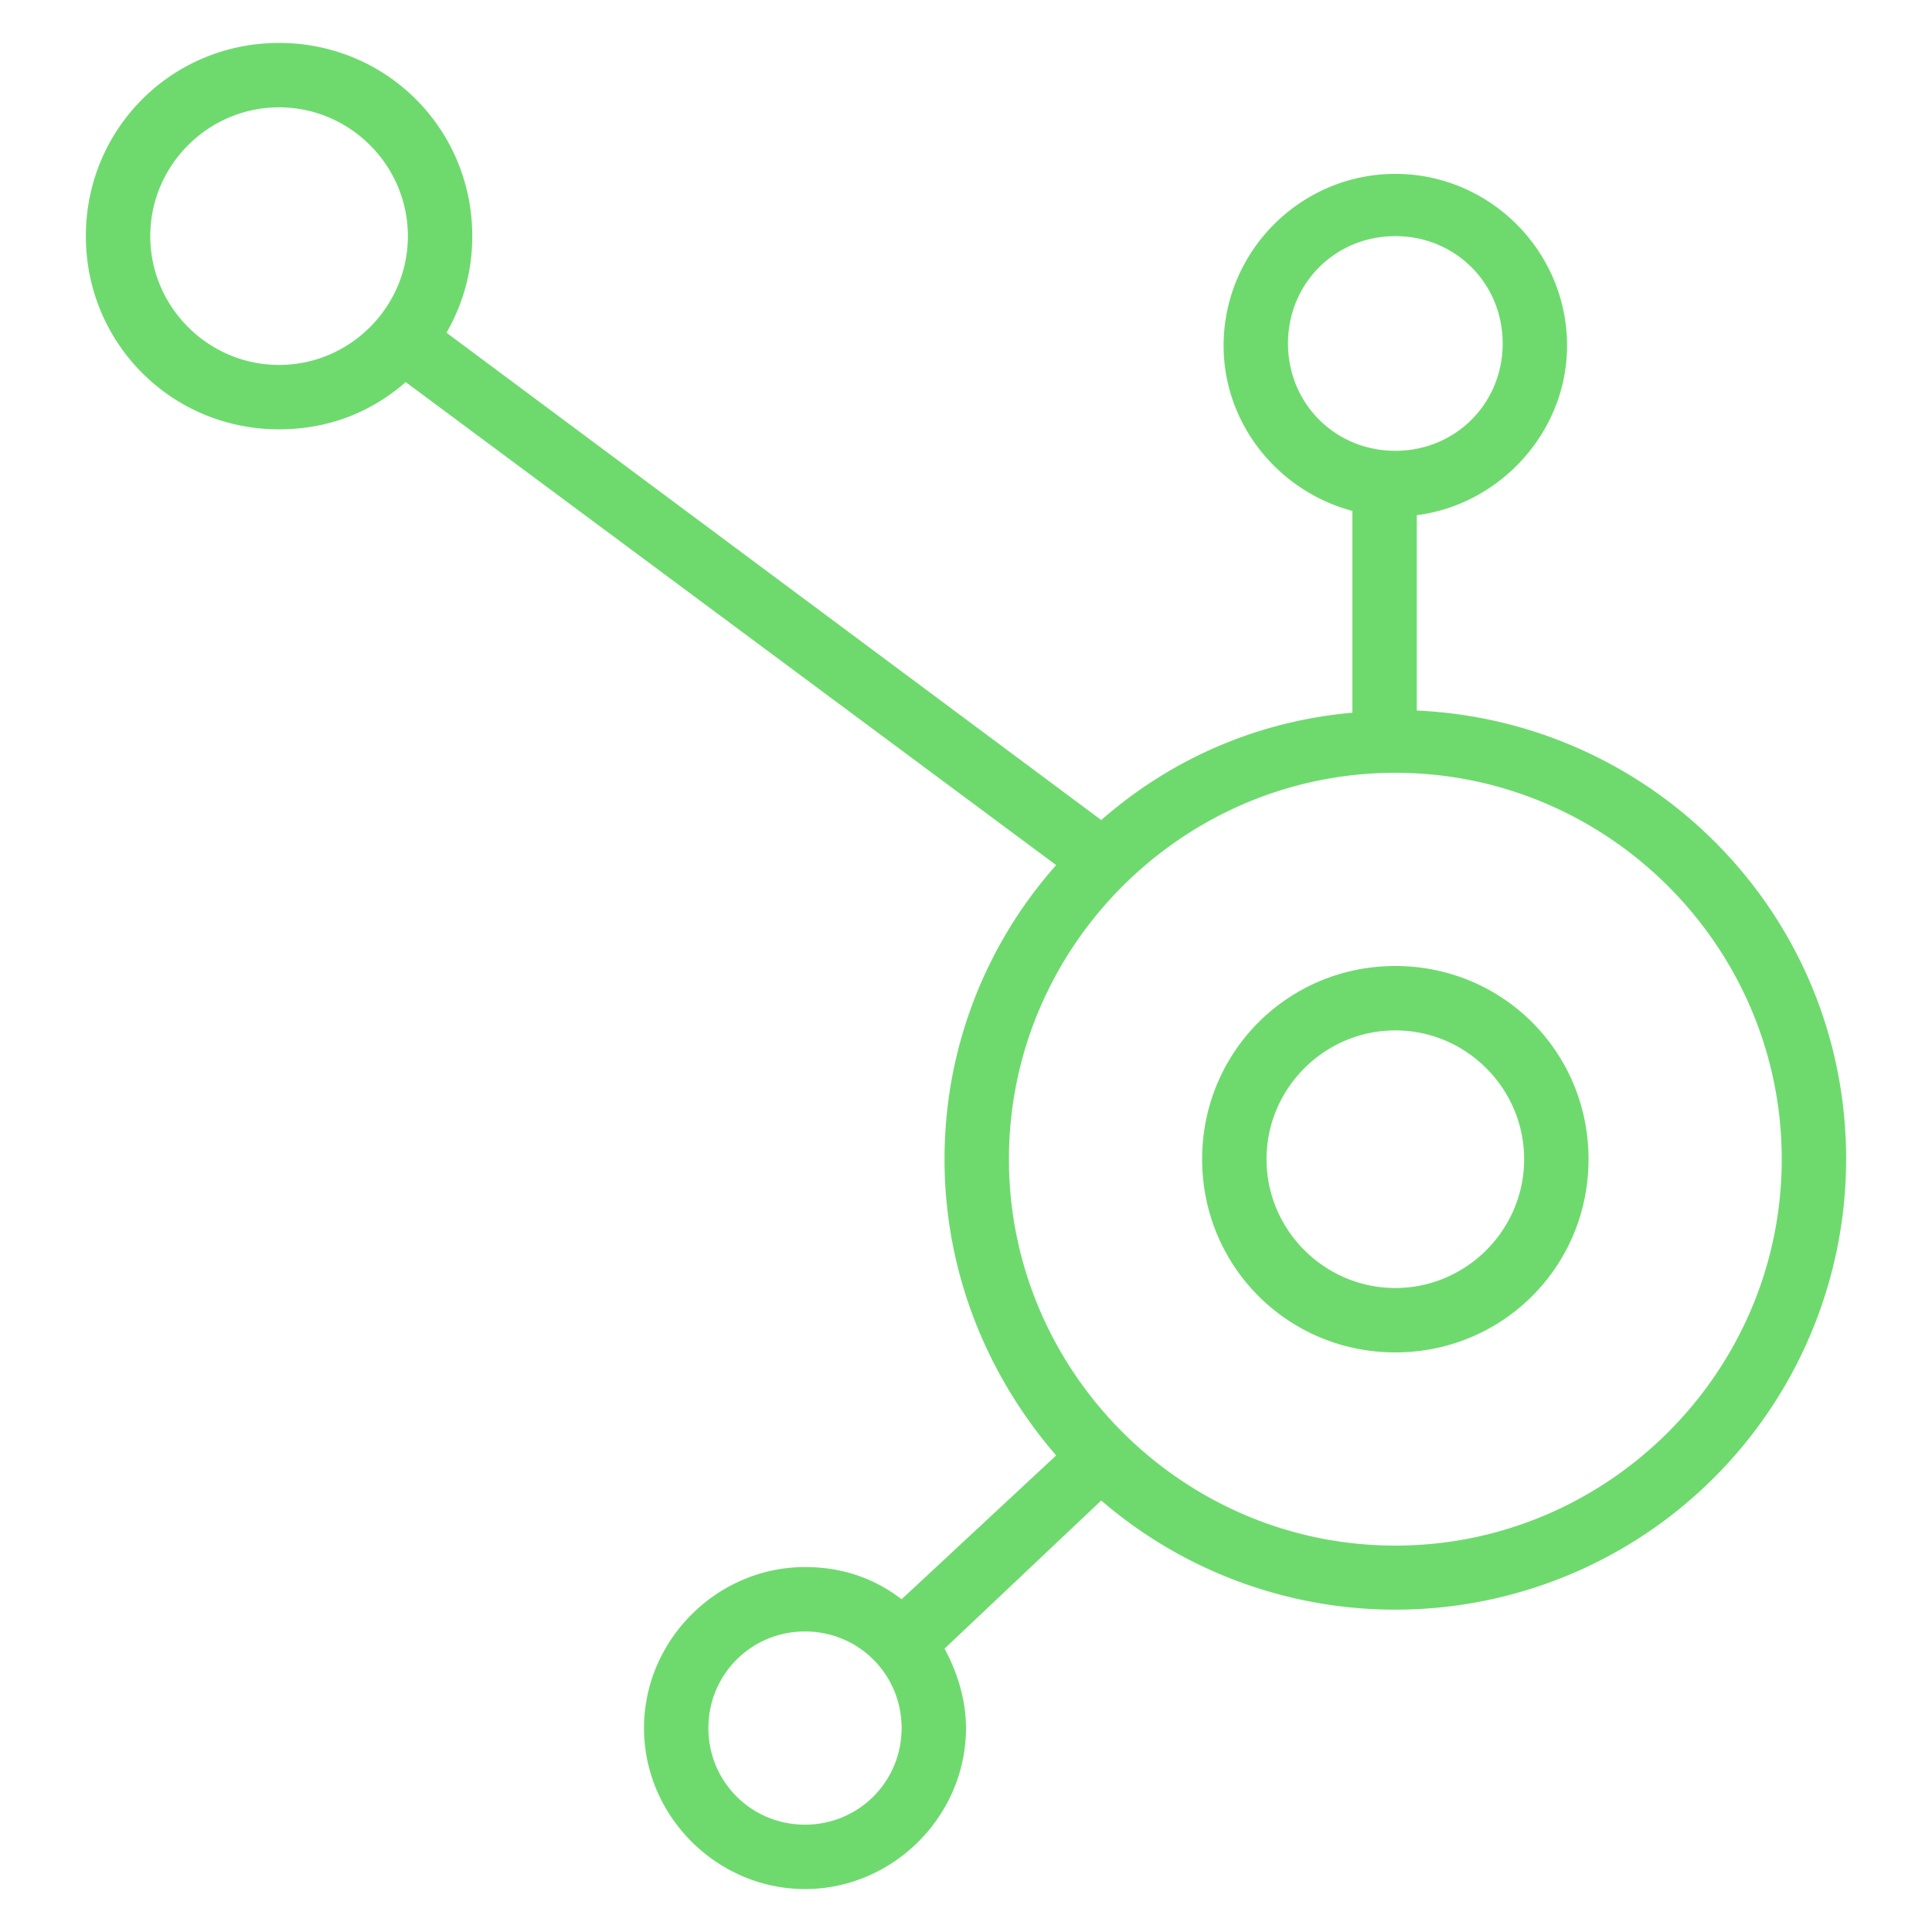 <svg width="90" height="90" xmlns="http://www.w3.org/2000/svg" fill="none"><path d="M65 45c-5 0-9 4-9 9s4 9 9 9 9-4 9-9-4-9-9-9zm0 15c-3.3 0-6-2.7-6-6s2.7-6 6-6 6 2.7 6 6-2.7 6-6 6zm1-26.9V24c3.9-.5 7-3.9 7-7.9 0-4.4-3.6-8-8-8s-8 3.6-8 8c0 3.7 2.6 6.8 6 7.7v9.4c-4.5.4-8.5 2.2-11.7 5L20.8 15.5c.8-1.4 1.2-2.9 1.2-4.5 0-5-4-9-9-9s-9 4-9 9 4 9 9 9c2.3 0 4.3-.8 5.9-2.2l30.3 22.5C46 43.9 44 48.7 44 54c0 5.3 2 10.1 5.2 13.8L42 74.5c-1.3-1-2.8-1.5-4.5-1.5-4.1 0-7.5 3.4-7.5 7.5s3.4 7.5 7.5 7.5 7.5-3.4 7.5-7.5c0-1.3-.4-2.6-1-3.7l7.3-6.9A21 21 0 0086 54c0-11.3-8.9-20.4-20-20.9zM60 16c0-2.8 2.2-5 5-5s5 2.2 5 5-2.2 5-5 5-5-2.2-5-5zM7 11c0-3.3 2.7-6 6-6s6 2.7 6 6-2.7 6-6 6-6-2.7-6-6zm30.5 74C35 85 33 83 33 80.5s2-4.5 4.5-4.5 4.5 2 4.5 4.5-2 4.5-4.5 4.5zM65 72c-9.9 0-18-8.1-18-18s8.1-18 18-18 18 8.1 18 18-8.1 18-18 18z" fill="#6EDA6E"/></svg>